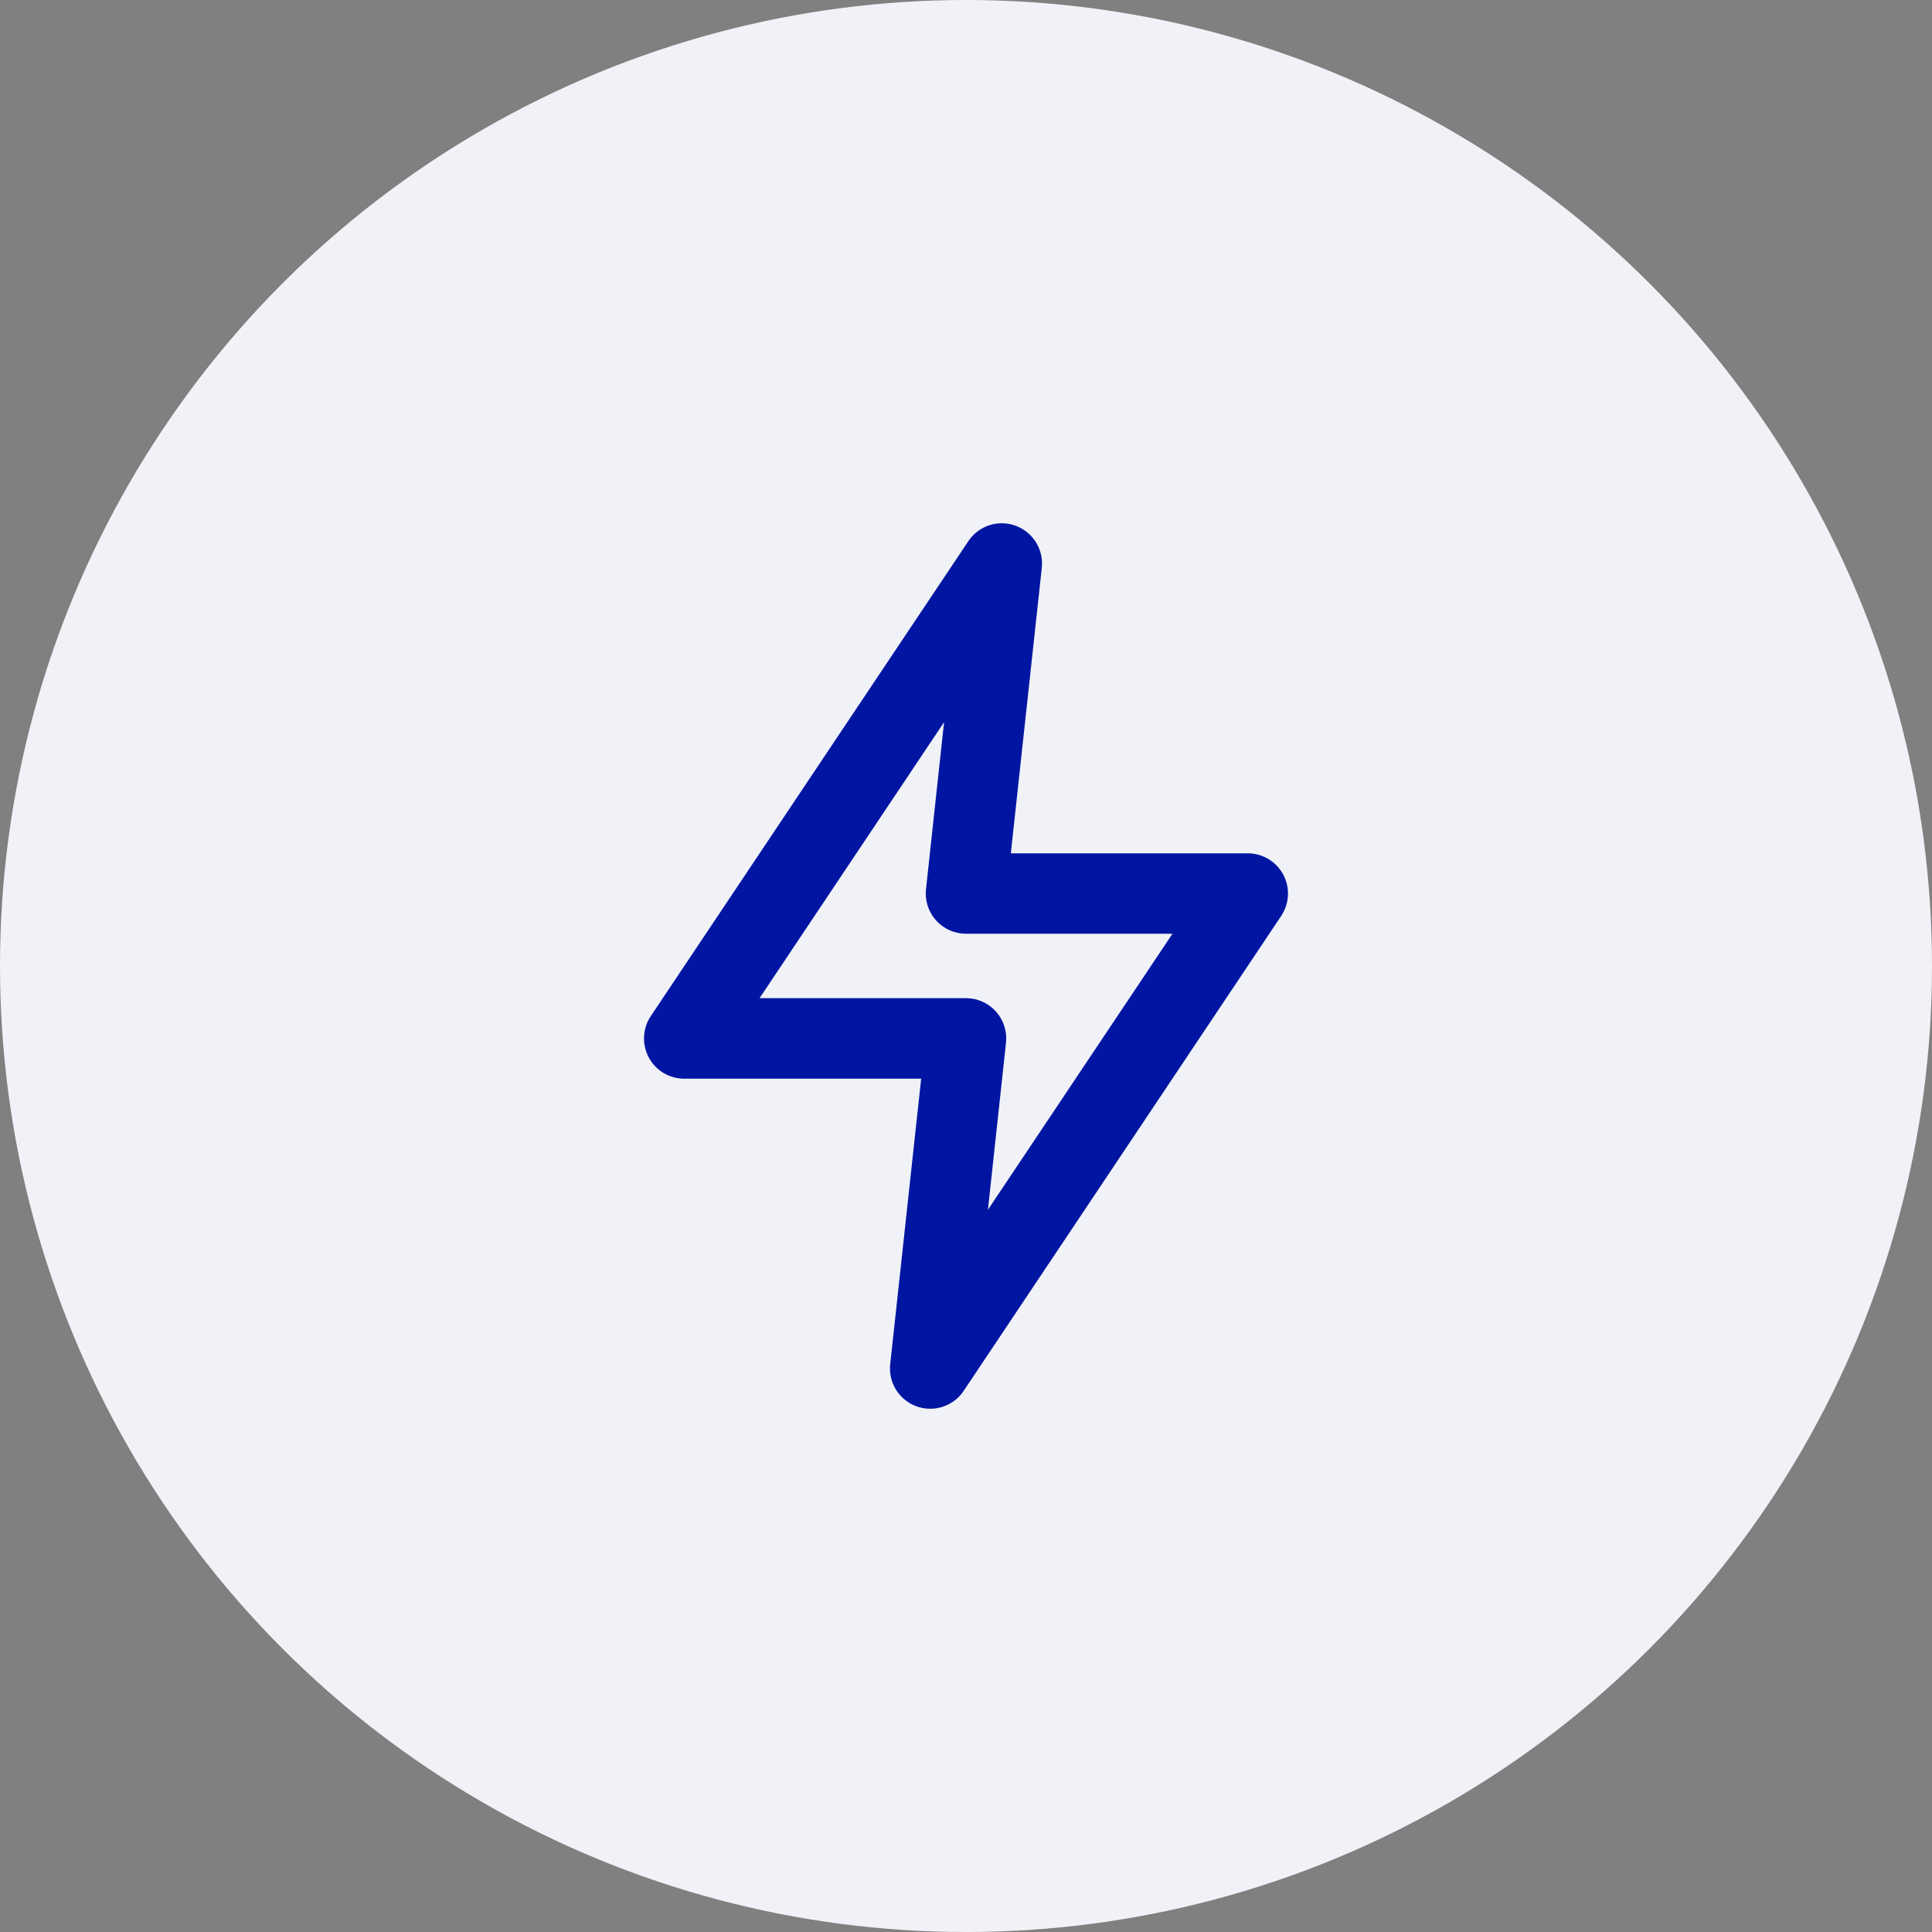 <?xml version="1.0" encoding="UTF-8"?> <svg xmlns="http://www.w3.org/2000/svg" width="48" height="48" viewBox="0 0 48 48" fill="none"><rect x="0" y="0" width="48" height="48" fill="#808080" stroke="none"/> <circle cx="24" cy="24" r="24" fill="#F1F2F7"></circle> <path fill-rule="evenodd" clip-rule="evenodd" d="M18.871 24.799H24C24.284 24.799 24.555 24.92 24.744 25.131C24.933 25.342 25.024 25.624 24.994 25.906L24.545 30.056L29.129 23.199H24C23.716 23.199 23.445 23.078 23.256 22.867C23.066 22.656 22.975 22.374 23.006 22.092L23.455 17.943L18.871 24.799ZM23.111 35C22.997 35 22.882 34.981 22.769 34.94C22.337 34.782 22.067 34.35 22.117 33.893L22.886 26.8H17C16.631 26.8 16.292 26.597 16.118 26.272C15.944 25.946 15.964 25.551 16.169 25.244L24.058 13.445C24.313 13.061 24.797 12.903 25.23 13.061C25.663 13.218 25.933 13.651 25.883 14.108L25.114 21.2H31C31.369 21.2 31.708 21.404 31.882 21.729C32.056 22.055 32.036 22.449 31.831 22.756L23.942 34.556C23.753 34.84 23.437 35 23.111 35Z" fill="#0016A3"></path> <mask id="mask0_53_1496" style="mask-type:alpha" maskUnits="userSpaceOnUse" x="16" y="13" width="16" height="22"> <path fill-rule="evenodd" clip-rule="evenodd" d="M18.871 24.799H24C24.284 24.799 24.555 24.92 24.744 25.131C24.933 25.342 25.024 25.624 24.994 25.906L24.545 30.056L29.129 23.199H24C23.716 23.199 23.445 23.078 23.256 22.867C23.066 22.656 22.975 22.374 23.006 22.092L23.455 17.943L18.871 24.799ZM23.111 35C22.997 35 22.882 34.981 22.769 34.94C22.337 34.782 22.067 34.35 22.117 33.893L22.886 26.8H17C16.631 26.8 16.292 26.597 16.118 26.272C15.944 25.946 15.964 25.551 16.169 25.244L24.058 13.445C24.313 13.061 24.797 12.903 25.23 13.061C25.663 13.218 25.933 13.651 25.883 14.108L25.114 21.2H31C31.369 21.2 31.708 21.404 31.882 21.729C32.056 22.055 32.036 22.449 31.831 22.756L23.942 34.556C23.753 34.84 23.437 35 23.111 35Z" fill="white"></path> </mask> <g mask="url(#mask0_53_1496)"> </g> </svg> 